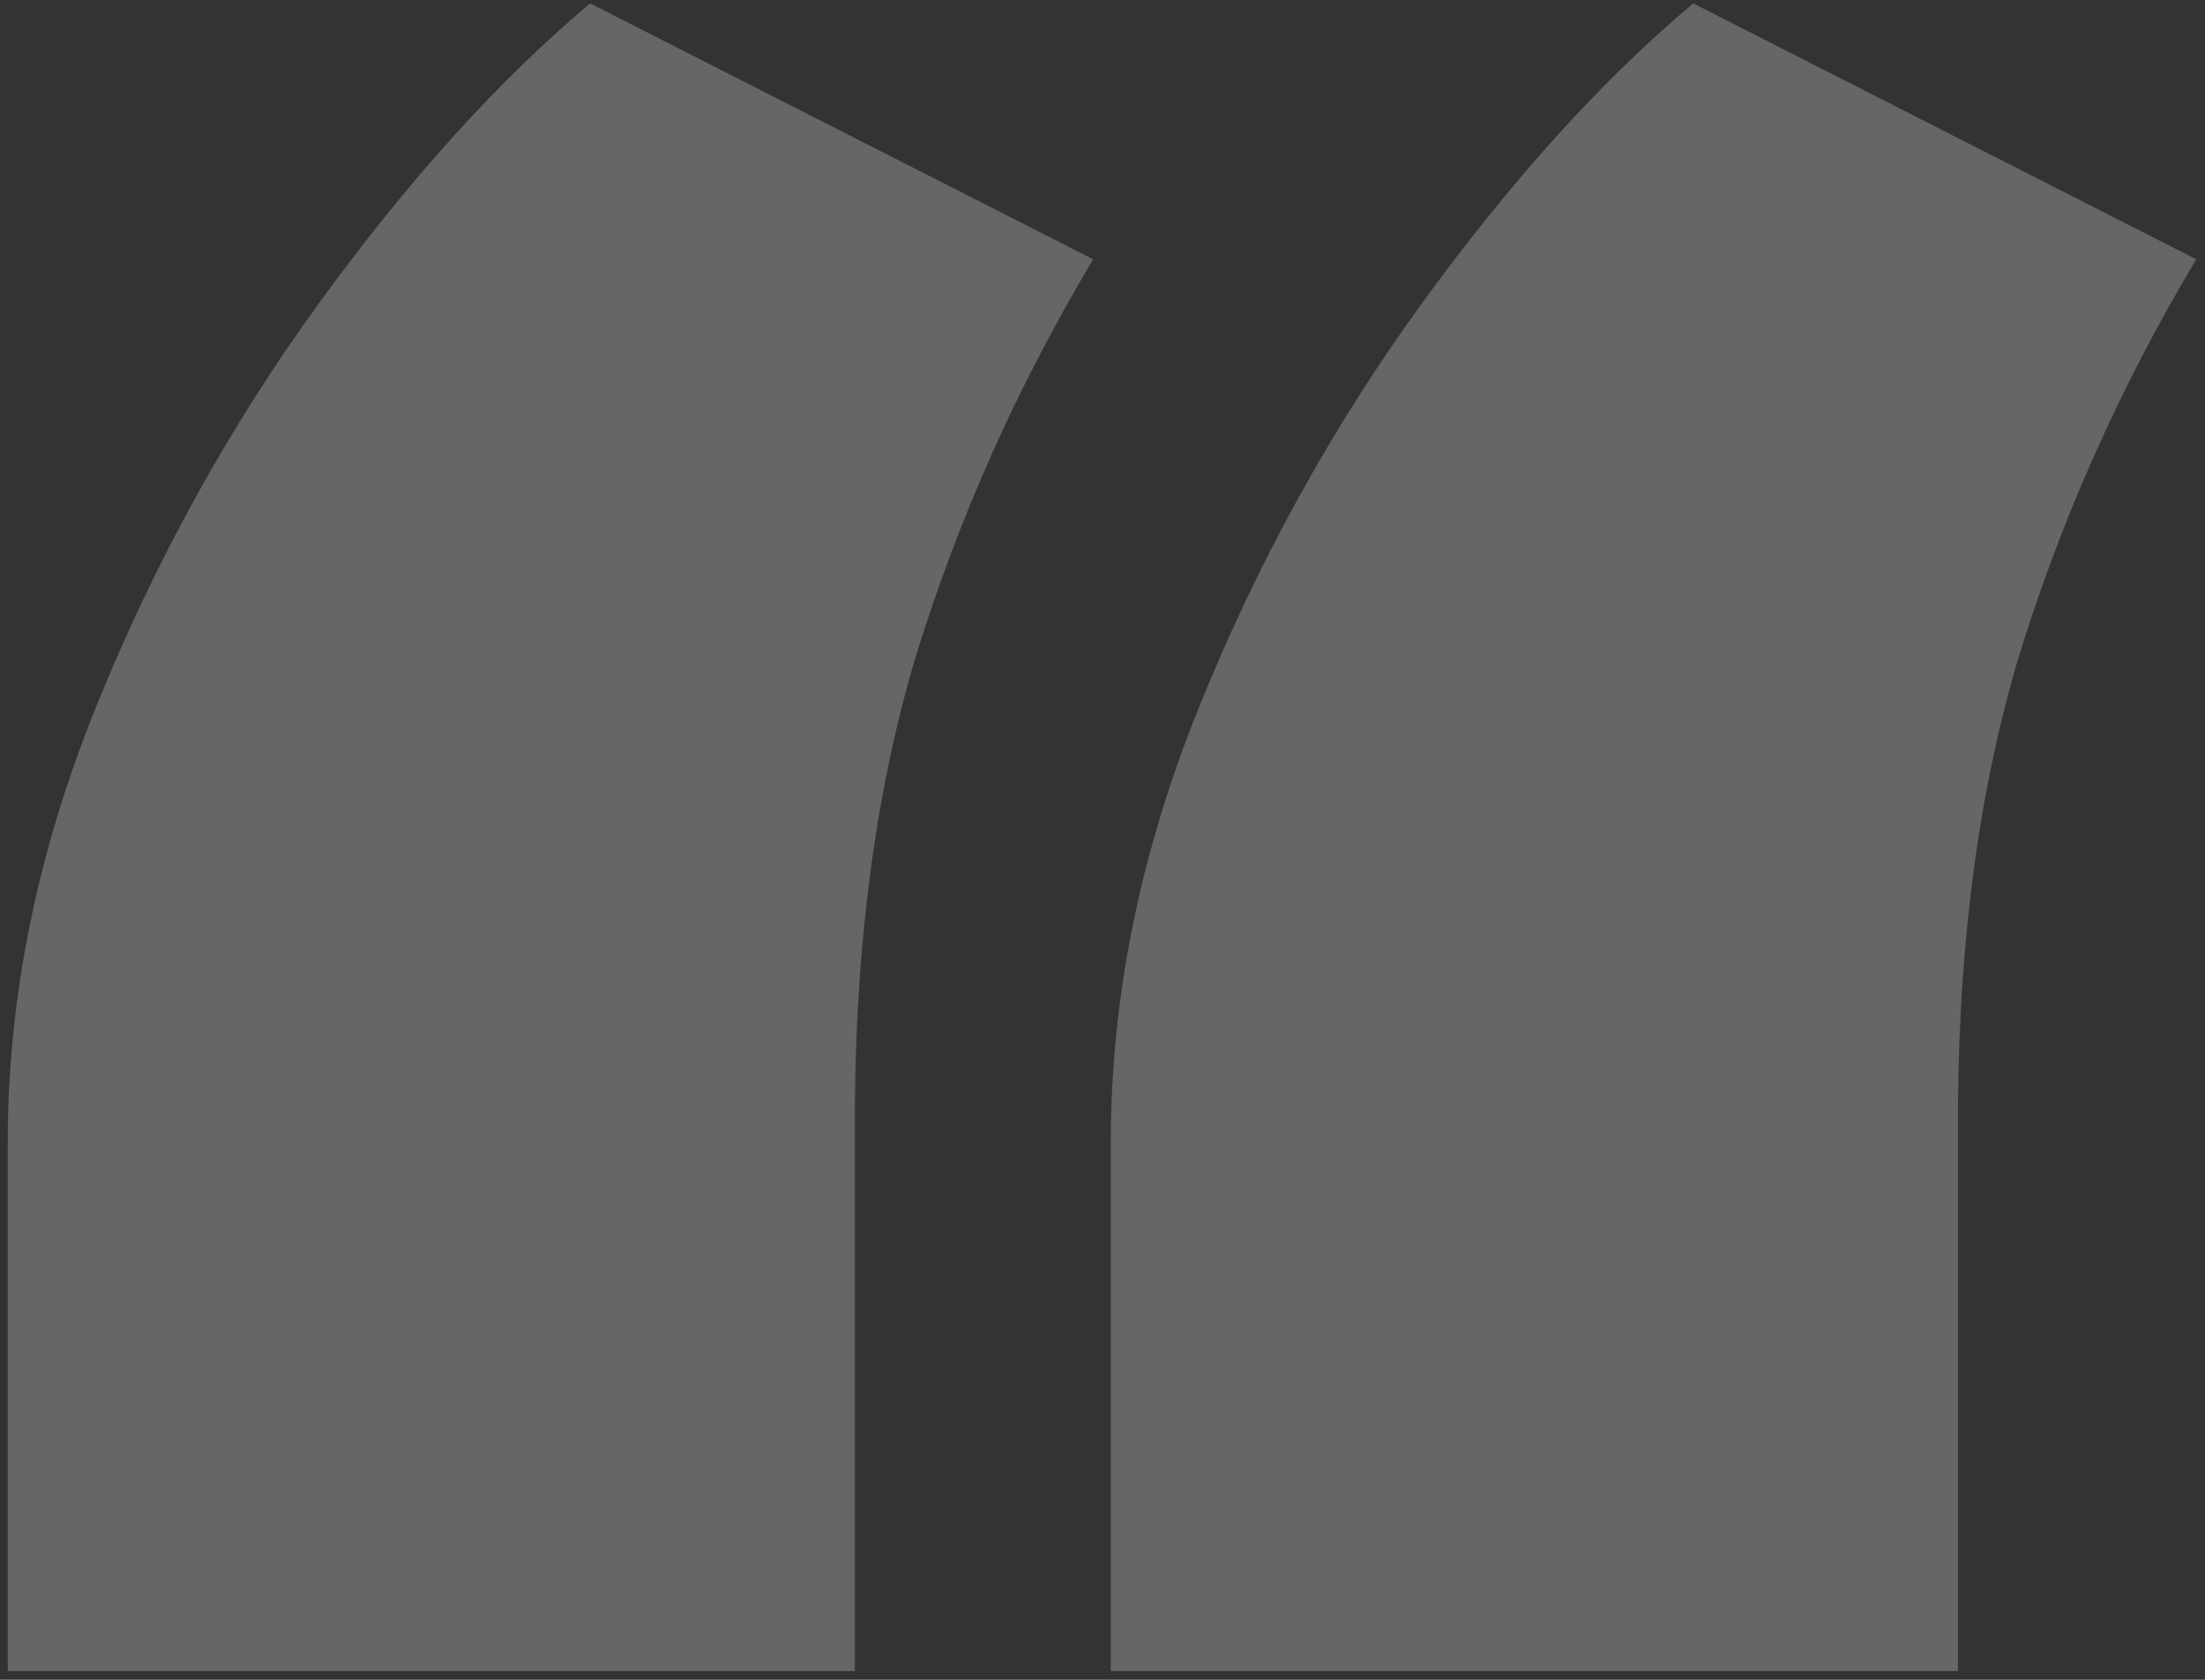 <?xml version="1.0" encoding="UTF-8"?> <svg xmlns="http://www.w3.org/2000/svg" width="126" height="96" viewBox="0 0 126 96" fill="none"><rect x="0" y="0" width="126" height="96" fill="#333333" stroke="none"/><path opacity="0.25" d="M0.443 95.5V65.244C0.443 57.008 2.124 48.73 5.485 40.409C8.847 32.089 13.091 24.399 18.218 17.34C23.345 10.28 28.513 4.565 33.724 0.195L62.467 14.818C58.096 22.13 54.693 29.778 52.255 37.762C49.902 45.746 48.768 54.907 48.852 65.244V95.5H0.443ZM63.475 95.5V65.244C63.475 57.008 65.156 48.73 68.518 40.409C71.88 32.089 76.124 24.399 81.251 17.34C86.377 10.28 91.546 4.565 96.757 0.195L125.499 14.818C121.129 22.13 117.725 29.778 115.288 37.762C112.935 45.746 111.8 54.907 111.884 65.244V95.5H63.475Z" fill="white"></path></svg> 